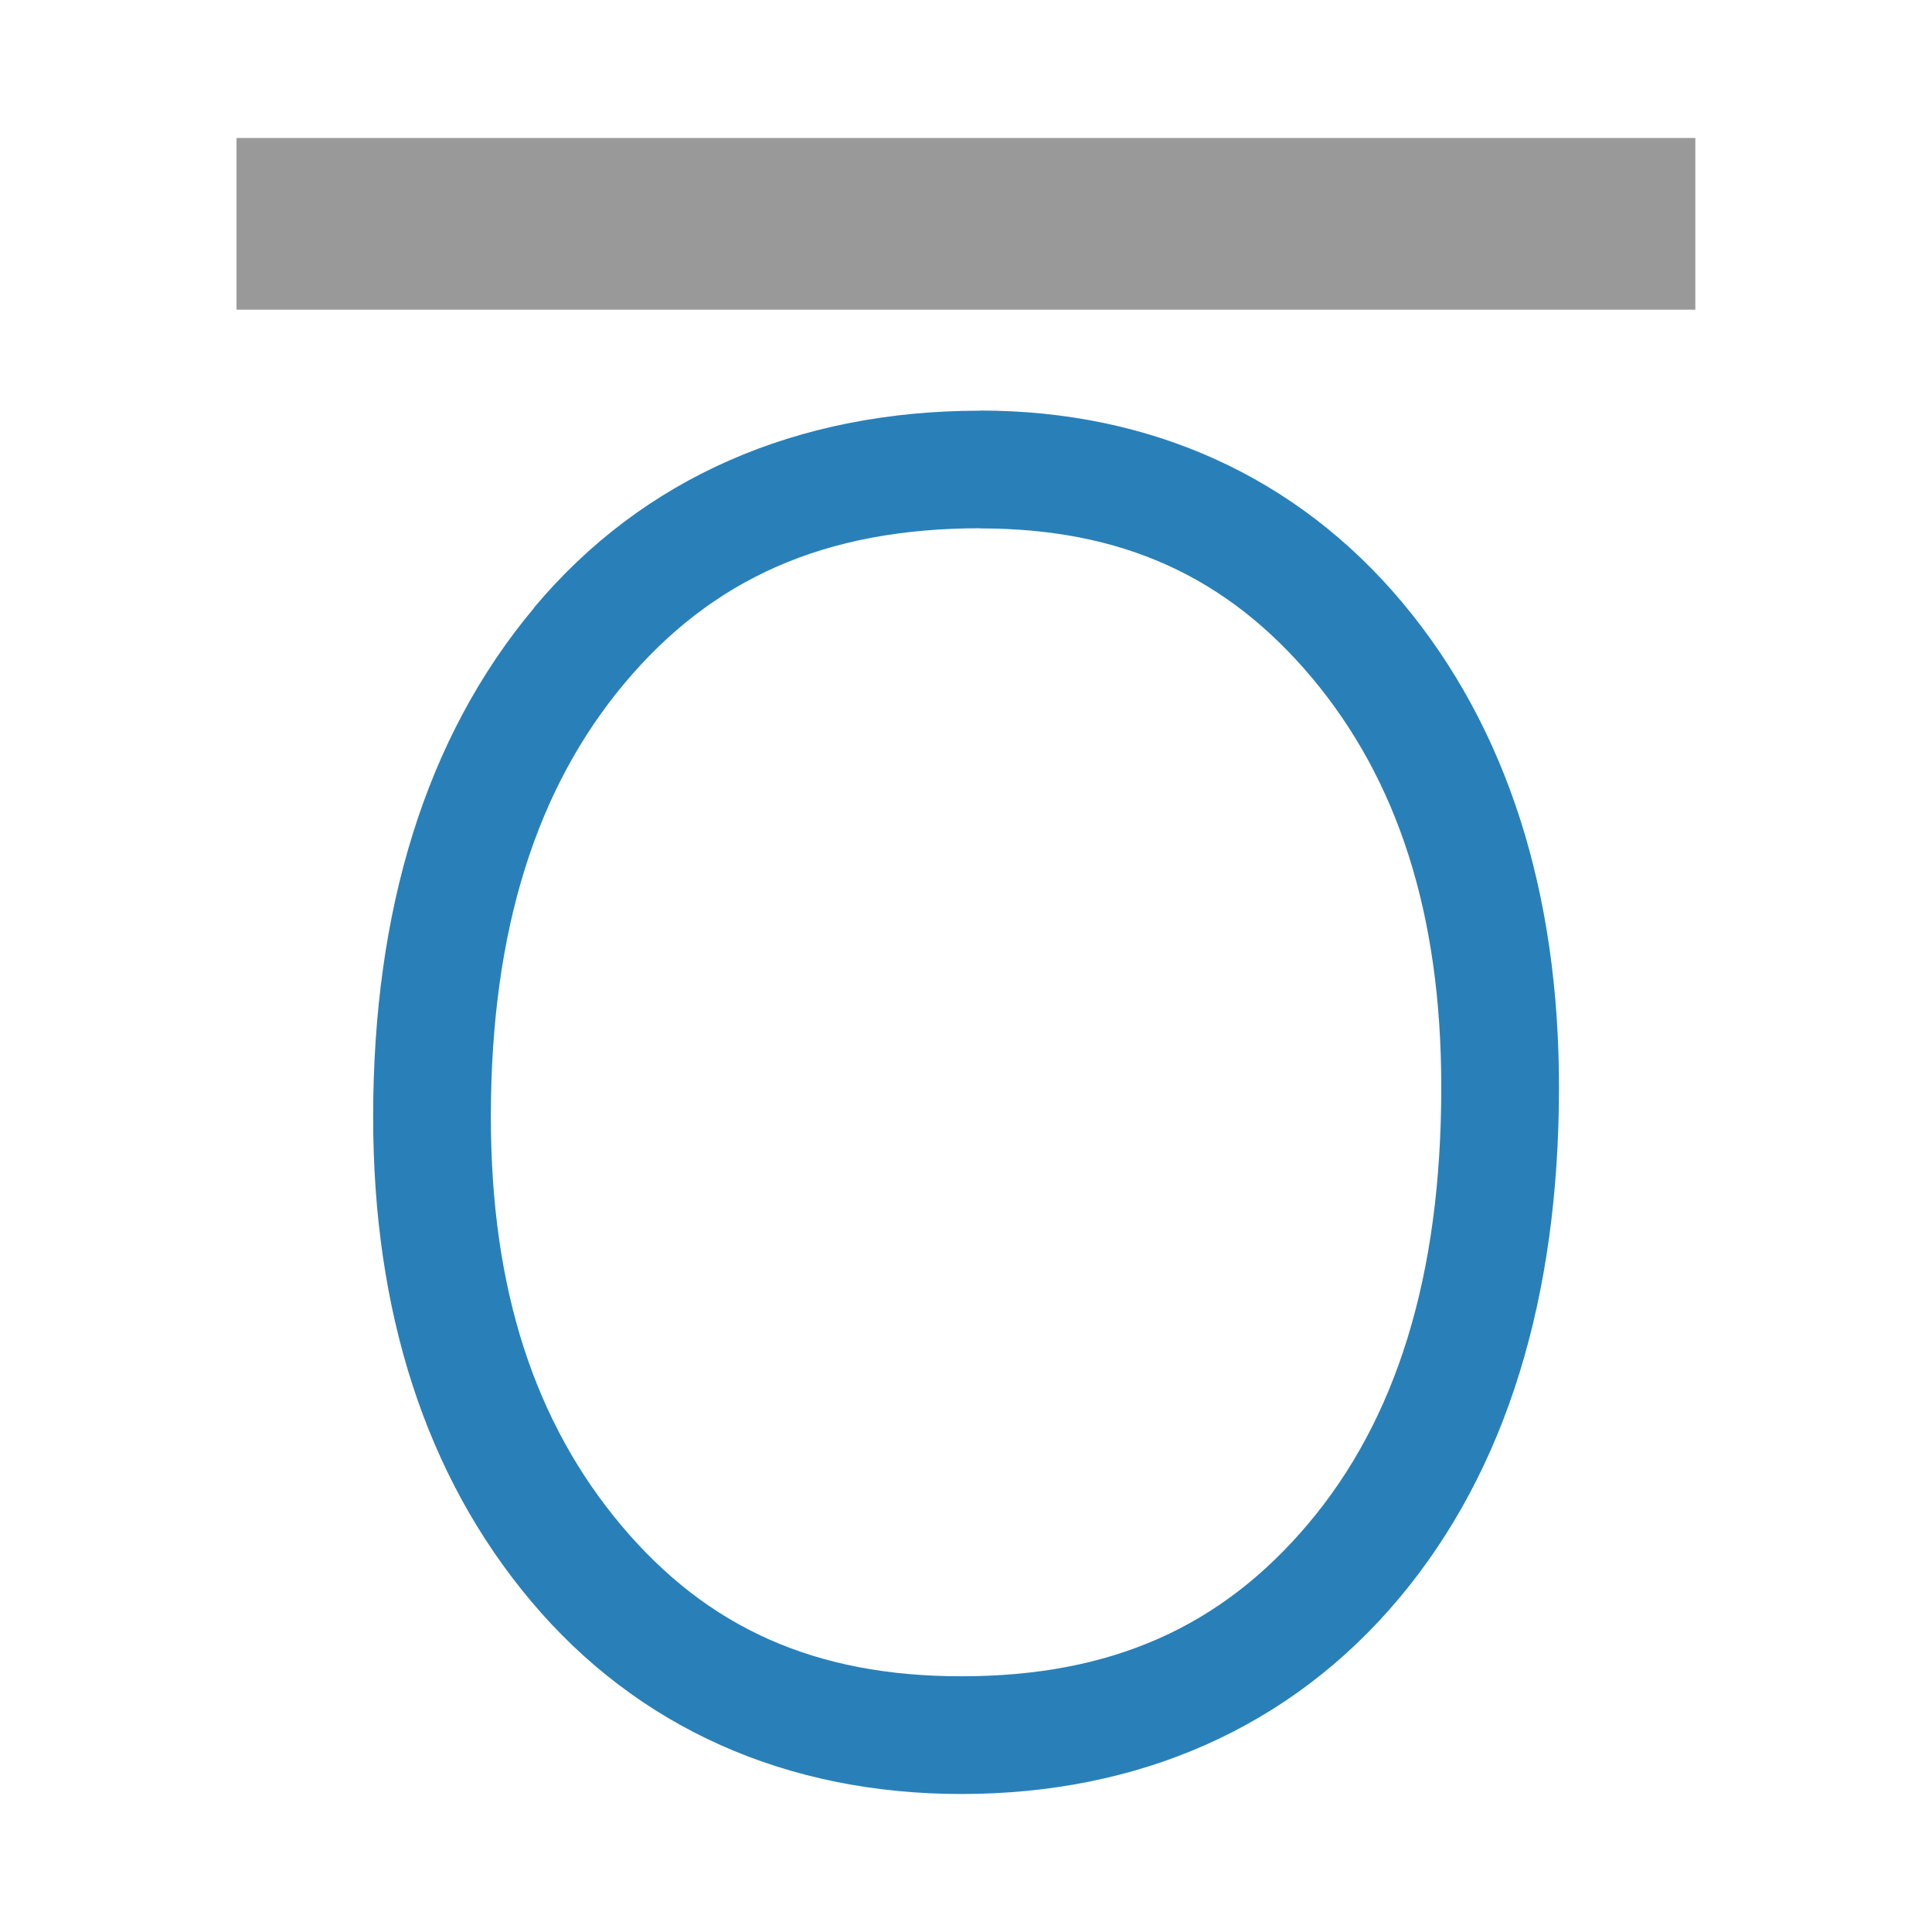 <?xml version="1.0" encoding="utf-8"?><!-- Скачано с сайта svg4.ru / Downloaded from svg4.ru -->
<svg width="800px" height="800px" viewBox="0 0 14 14" role="img" focusable="false" aria-hidden="true" xmlns="http://www.w3.org/2000/svg"><path fill="#999" d="M1.714 1h10.571v1.244H1.714V1z"/><path fill="#2980b9" stroke-width=".867" d="M7.102 2.976c-1.324 0-2.443.485-3.232 1.427v.002c-.787.94-1.166 2.191-1.166 3.69 0 1.403.376 2.596 1.147 3.511.773.918 1.853 1.394 3.115 1.394 1.288 0 2.385-.482 3.169-1.414.785-.934 1.162-2.192 1.162-3.709 0-1.406-.372-2.599-1.135-3.511-.765-.913-1.826-1.391-3.06-1.391zm0 .853c1.026 0 1.789.348 2.407 1.085.618.739.935 1.705.935 2.964 0 1.378-.33 2.41-.96 3.159-.632.752-1.431 1.11-2.518 1.11-1.059 0-1.839-.351-2.462-1.091-.626-.744-.947-1.708-.947-2.962 0-1.357.332-2.382.968-3.142.634-.757 1.45-1.124 2.577-1.124z"/></svg>